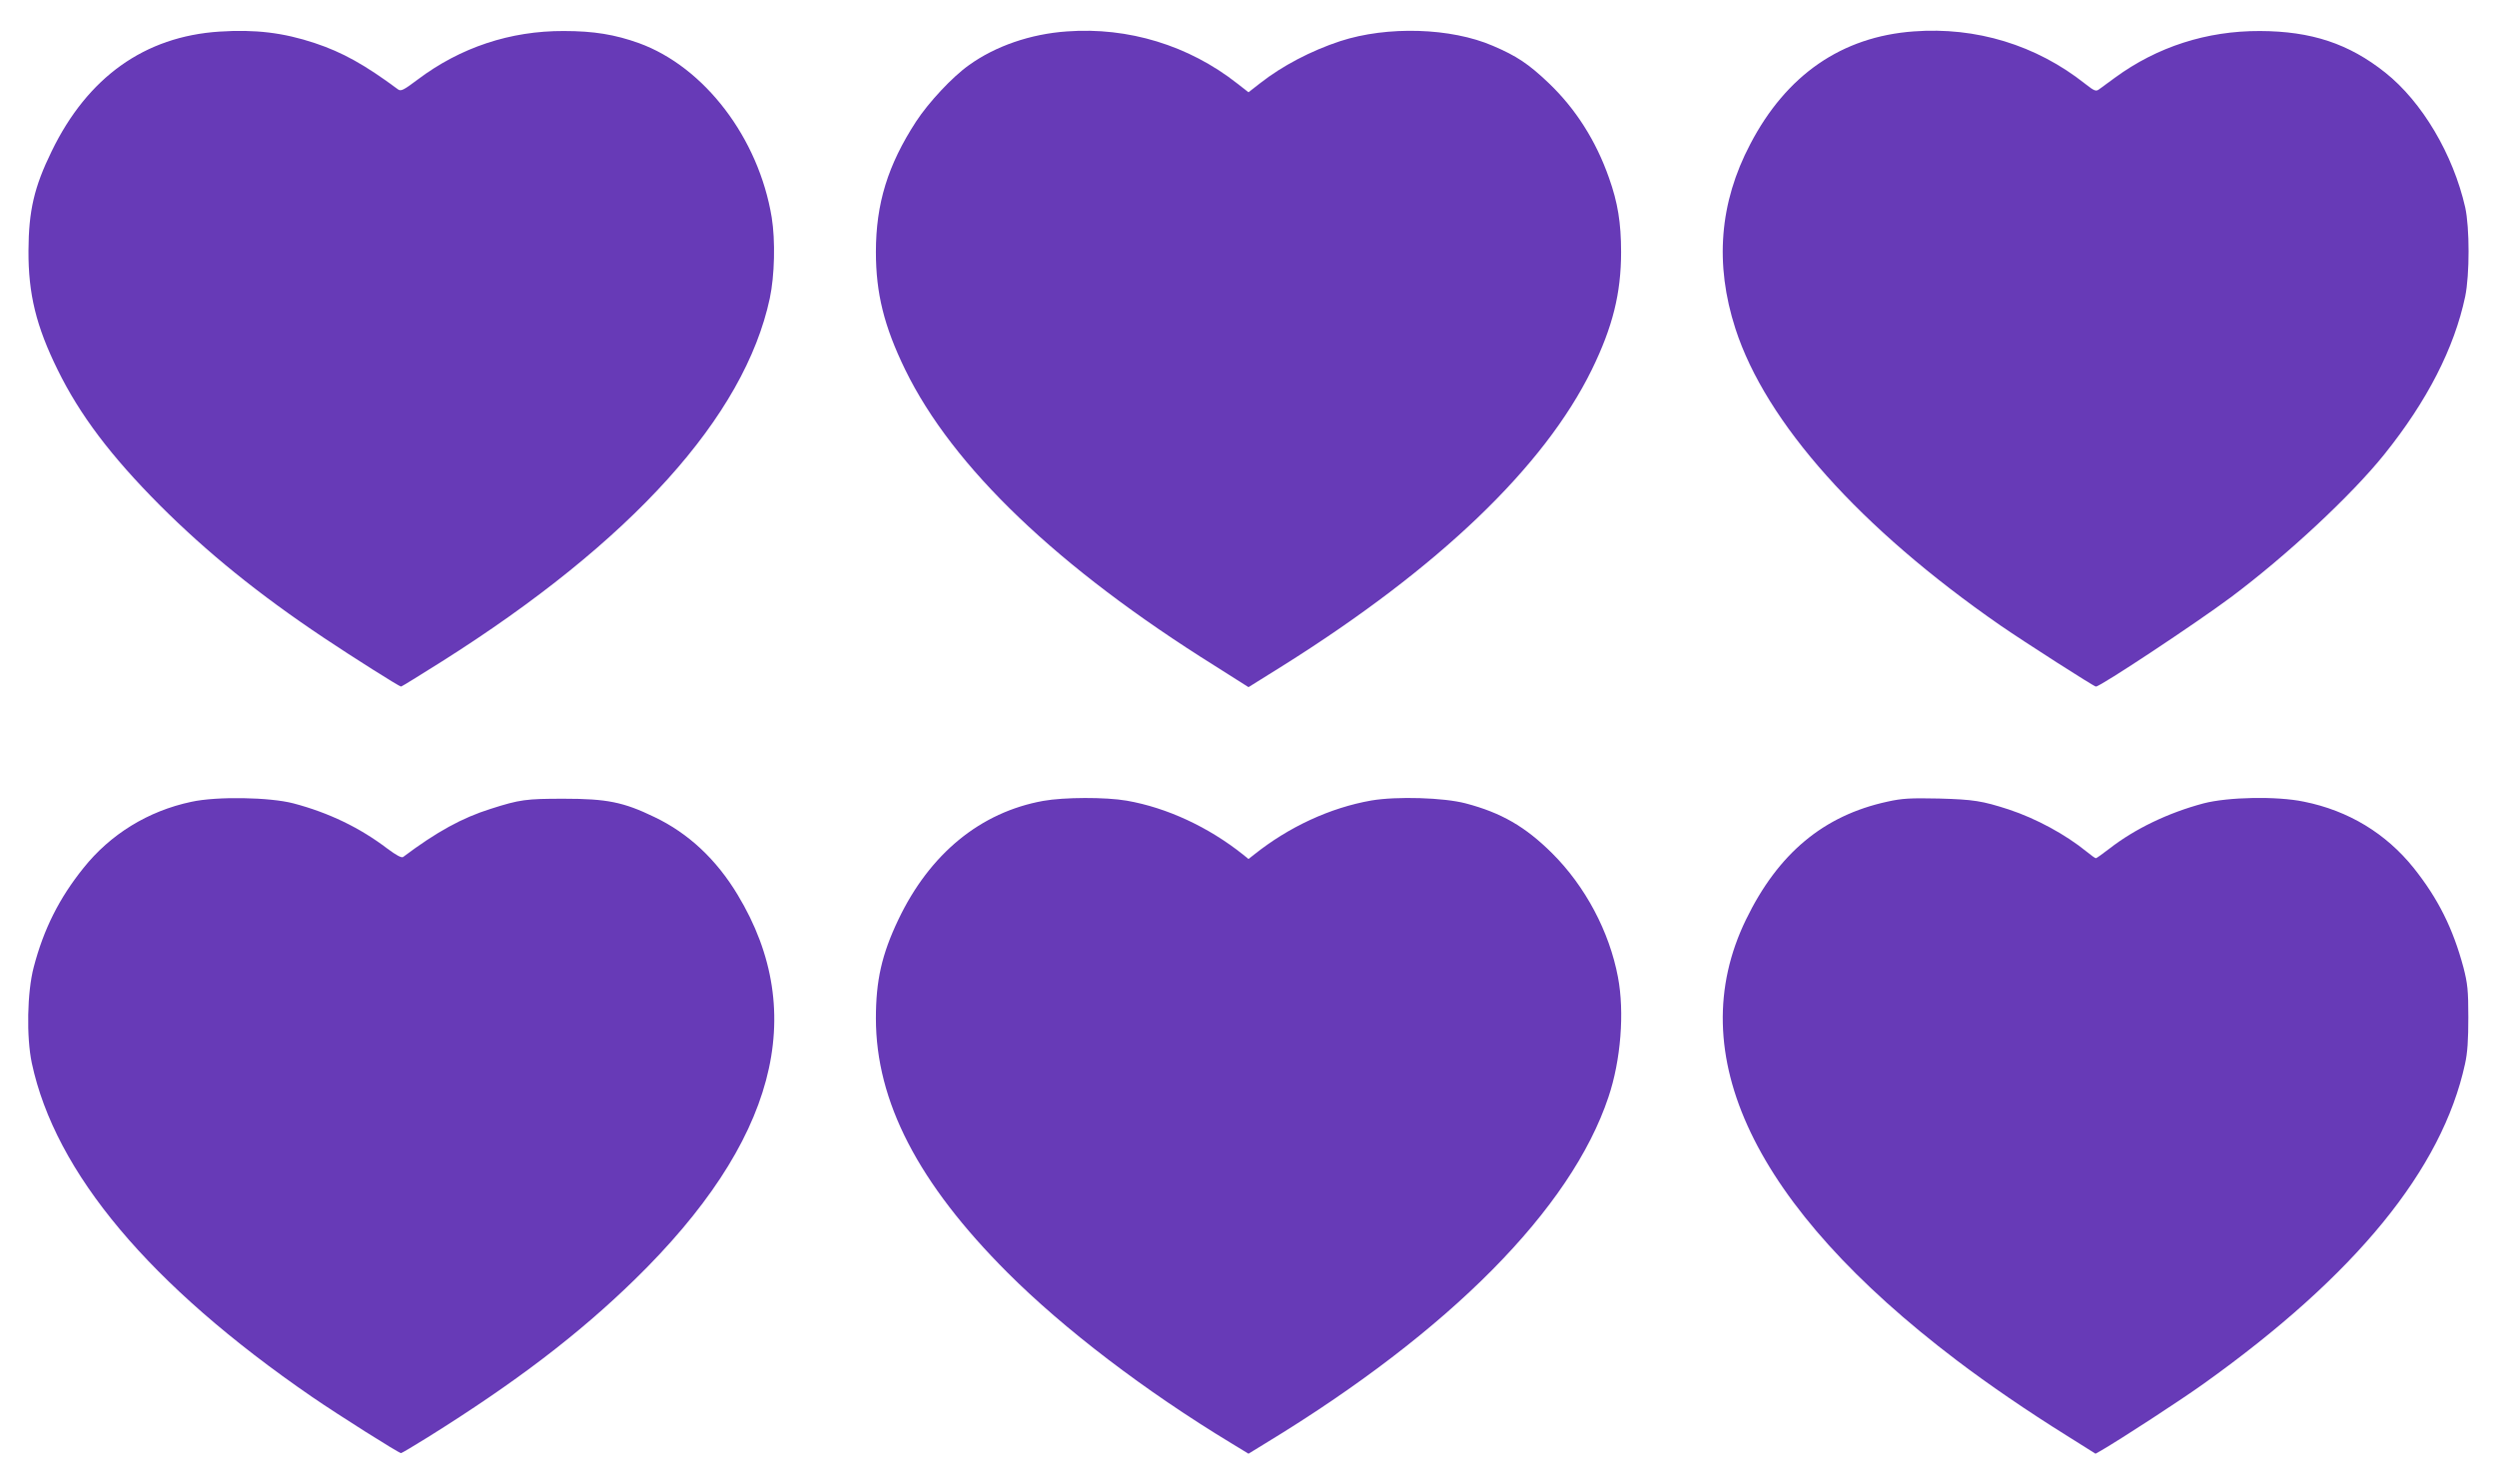 <?xml version="1.0" standalone="no"?>
<!DOCTYPE svg PUBLIC "-//W3C//DTD SVG 20010904//EN"
 "http://www.w3.org/TR/2001/REC-SVG-20010904/DTD/svg10.dtd">
<svg version="1.0" xmlns="http://www.w3.org/2000/svg"
 width="1280pt" height="761pt" viewBox="0 0 1280 761"
 preserveAspectRatio="xMidYMid meet">
<g transform="translate(0,761) scale(0.1,-0.1)"
fill="#673ab7" stroke="none">
<path d="M1125 7448 c-384 -25 -676 -234 -860 -613 -90 -184 -118 -305 -119
-510 -1 -222 39 -387 150 -612 113 -230 272 -441 524 -694 241 -241 506 -456
840 -679 148 -99 387 -250 396 -250 3 0 97 58 208 128 975 616 1552 1256 1682
1862 25 117 29 297 10 415 -67 408 -345 772 -681 894 -123 44 -231 62 -385 62
-274 1 -530 -84 -749 -249 -73 -55 -86 -61 -101 -50 -171 127 -285 190 -426
237 -162 54 -307 71 -489 59z"/>
<path d="M5470 7449 c-187 -13 -367 -75 -503 -173 -85 -60 -207 -191 -271
-289 -145 -223 -206 -421 -206 -669 0 -212 42 -381 150 -603 244 -500 782
-1015 1588 -1519 l172 -109 173 108 c800 502 1342 1020 1587 1520 107 219 150
392 150 603 0 149 -17 254 -62 380 -67 191 -172 356 -311 488 -101 96 -162
137 -284 189 -215 93 -541 103 -783 24 -149 -49 -298 -127 -411 -216 l-59 -46
-59 46 c-247 194 -557 289 -871 266z"/>
<path d="M9810 7449 c-369 -27 -653 -223 -838 -578 -158 -300 -183 -615 -76
-946 156 -482 638 -1022 1359 -1522 122 -84 479 -313 489 -313 23 0 515 326
692 458 290 217 618 523 786 732 220 274 359 545 415 810 23 112 23 353 0 457
-62 272 -221 541 -410 691 -186 148 -378 212 -642 213 -273 1 -527 -81 -743
-239 -35 -26 -72 -53 -82 -60 -16 -12 -25 -8 -72 29 -250 198 -558 292 -878
268z"/>
<path d="M980 3499 c-221 -47 -414 -166 -552 -339 -124 -154 -204 -313 -255
-508 -34 -128 -38 -359 -10 -492 120 -563 605 -1140 1437 -1712 134 -92 444
-288 456 -288 3 0 66 37 138 82 448 280 771 526 1060 808 721 704 897 1361
527 1973 -109 181 -252 315 -426 398 -159 77 -244 94 -465 94 -193 0 -225 -4
-375 -52 -146 -46 -276 -117 -449 -247 -8 -5 -36 10 -80 43 -142 108 -300 184
-481 232 -121 32 -394 37 -525 8z"/>
<path d="M5348 3504 c-322 -58 -582 -271 -743 -609 -85 -178 -115 -312 -115
-506 0 -426 217 -846 675 -1304 290 -290 704 -606 1148 -875 l87 -53 88 54
c944 574 1566 1202 1757 1774 64 189 83 436 49 615 -44 234 -168 467 -338 636
-137 136 -260 207 -442 255 -113 30 -354 37 -484 15 -211 -37 -423 -135 -602
-278 l-28 -22 -27 22 c-178 142 -391 241 -597 277 -109 19 -322 18 -428 -1z"/>
<path d="M9675 3500 c-327 -71 -560 -265 -725 -605 -334 -688 39 -1469 1080
-2259 162 -123 362 -260 564 -386 l148 -93 32 18 c104 61 401 254 524 342 778
556 1220 1097 1338 1638 13 58 17 124 17 240 0 139 -4 173 -25 255 -54 201
-130 353 -255 510 -142 177 -334 294 -563 340 -139 29 -389 24 -515 -9 -180
-48 -351 -130 -482 -232 -35 -27 -66 -49 -69 -49 -4 0 -25 15 -48 34 -107 87
-257 169 -399 216 -136 44 -180 51 -357 56 -147 3 -189 1 -265 -16z"/>
</g>
</svg>
